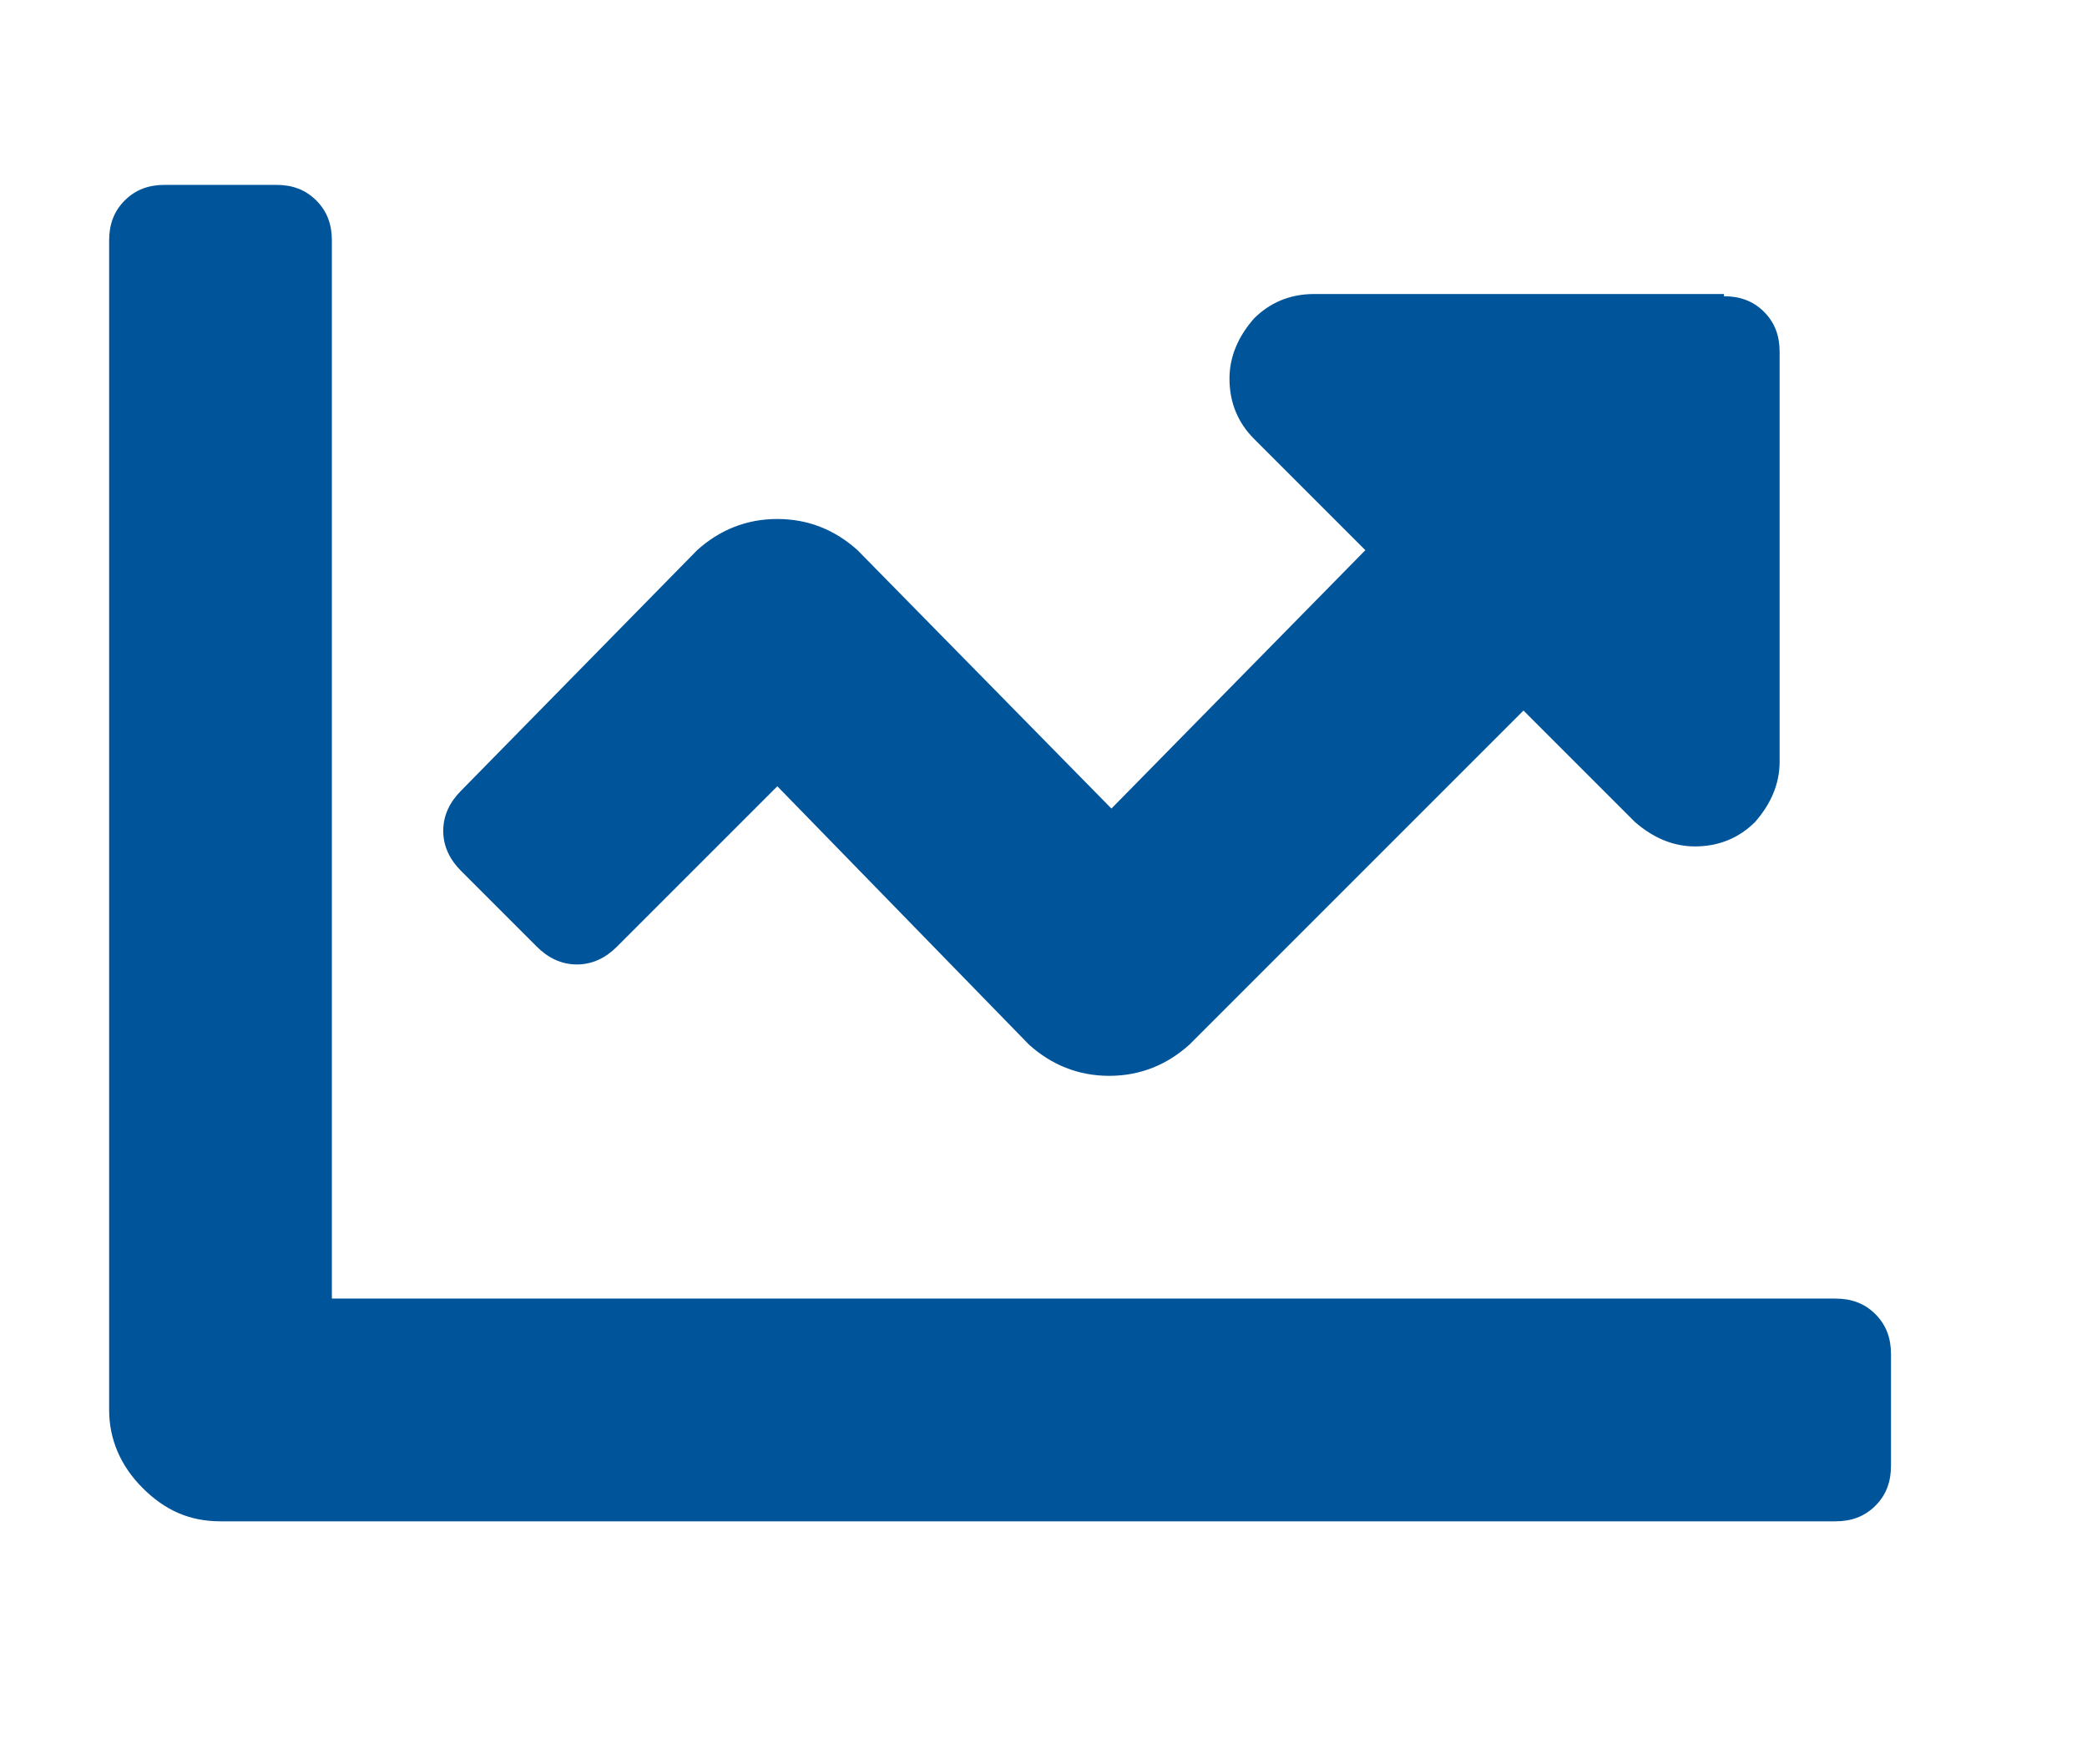 <?xml version="1.0" encoding="utf-8"?>
<!-- Generator: Adobe Illustrator 25.4.8, SVG Export Plug-In . SVG Version: 6.00 Build 0)  -->
<svg version="1.1" xmlns="http://www.w3.org/2000/svg" xmlns:xlink="http://www.w3.org/1999/xlink" x="0px" y="0px" width="93.7px"
	 height="79.2px" viewBox="0 0 93.7 79.2" style="enable-background:new 0 0 93.7 79.2;" xml:space="preserve">
<style type="text/css">
	.st0{opacity:0.85;fill:#00ACA1;}
	.st1{fill:#EBEBEB;}
	.st2{opacity:0.4;fill:#37424A;}
	.st3{fill:url(#SVGID_00000093157706021915488220000018024063489752102058_);}
	.st4{fill:#00549A;}
	.st5{fill:#00ACA1;}
	.st6{fill:none;stroke:#5E6A71;stroke-miterlimit:10;}
	.st7{fill:none;stroke:#5E6A71;stroke-miterlimit:10;stroke-dasharray:1.999,1.999;}
	.st8{fill:none;stroke:#FFFFFF;stroke-miterlimit:10;}
	.st9{fill:#FFFFFF;}
	.st10{opacity:0.8;fill:#00ACA1;}
	.st11{fill:#00866E;}
	.st12{fill:#C62612;}
	.st13{clip-path:url(#SVGID_00000054265963478627694240000014982439956652265857_);}
	.st14{fill:#012169;}
	.st15{stroke:#FFFFFF;stroke-width:3.6;}
	.st16{clip-path:url(#SVGID_00000096766366924201381330000009305029358799925632_);stroke:#B8102E;stroke-width:2.4;}
	.st17{stroke:#FFFFFF;stroke-width:6;}
	.st18{stroke:#B8102E;stroke-width:3.6;}
	.st19{fill:#5BB2D4;}
	.st20{fill:#920050;}
	.st21{fill:#6C6F70;}
	.st22{fill:none;stroke:#6C6F70;stroke-width:1.305;stroke-linecap:round;stroke-miterlimit:10;}
	.st23{fill:none;stroke:#00ACA1;stroke-width:3;stroke-miterlimit:10;}
	.st24{fill:url(#SVGID_00000132800716929813067210000000365174170580594347_);}
	.st25{fill:url(#SVGID_00000057149765480064695030000016586026404086745001_);}
	.st26{opacity:0.4;fill:#1B242A;}
	.st27{fill:none;stroke:#006690;stroke-miterlimit:10;}
	.st28{clip-path:url(#SVGID_00000153680604049507391480000011052365442283271821_);}
	.st29{clip-path:url(#SVGID_00000046317444909175193860000002652069930974496187_);stroke:#B8102E;stroke-width:2.4;}
	.st30{opacity:0.5;fill:#1B242A;}
	.st31{fill:url(#SVGID_00000064315067034289999590000008140189111815683515_);}
	.st32{clip-path:url(#SVGID_00000012465340960611564140000005449196819237136571_);}
	.st33{clip-path:url(#SVGID_00000162326390566575465270000014762273951766574776_);stroke:#B8102E;stroke-width:2.4;}
	.st34{clip-path:url(#SVGID_00000075130589312606730360000013141186642780940977_);}
	.st35{clip-path:url(#SVGID_00000148622079747862561380000006592565910645198722_);stroke:#B8102E;stroke-width:2.4;}
	.st36{opacity:0.9;fill:#00ACA1;}
	.st37{opacity:0.9;fill:#00549A;}
	.st38{fill:url(#SVGID_00000016041697983782934880000017582684745346731417_);}
	.st39{clip-path:url(#SVGID_00000080889105552104934750000014735542082503265172_);}
	.st40{clip-path:url(#SVGID_00000114073064197435358740000006710404797215638710_);stroke:#B8102E;stroke-width:2.4;}
	.st41{fill:none;stroke:#5E6A71;stroke-miterlimit:10;stroke-dasharray:1.998,1.998;}
	.st42{fill:url(#SVGID_00000139277135921570098500000015020865764613397634_);}
	.st43{clip-path:url(#SVGID_00000179621495902369109960000006165123899216808064_);}
	.st44{clip-path:url(#SVGID_00000070821847851415714670000010870331686878454406_);stroke:#B8102E;stroke-width:2.4;}
	.st45{fill:url(#SVGID_00000116230795554718700400000008854192409948382393_);}
	.st46{clip-path:url(#SVGID_00000054965090940705312970000018269759267171741346_);}
	.st47{clip-path:url(#SVGID_00000063631182156675009140000017442751525476936851_);stroke:#B8102E;stroke-width:2.4;}
	.st48{fill:url(#SVGID_00000134941299078794922830000005218824558158498201_);}
	.st49{clip-path:url(#SVGID_00000119105091430035269680000003421953764450103987_);}
	.st50{clip-path:url(#SVGID_00000029043677673786143590000011406500539915938711_);stroke:#B8102E;stroke-width:2.4;}
	.st51{fill:none;stroke:#5E6A71;stroke-width:1.055;stroke-miterlimit:10;}
	.st52{fill:none;stroke:#5E6A71;stroke-width:1.055;stroke-miterlimit:10;stroke-dasharray:2.111,2.111;}
	.st53{fill:url(#SVGID_00000146458184154002046320000005462600305665199751_);}
	.st54{clip-path:url(#SVGID_00000008106953228159346320000002368859691466835358_);}
	.st55{clip-path:url(#SVGID_00000148635373247955006940000002476464241354196650_);stroke:#B8102E;stroke-width:2.4;}
	.st56{fill:url(#SVGID_00000101782615627322974800000004364634415526100663_);}
	.st57{clip-path:url(#SVGID_00000083080269238274109540000002518010537735690415_);}
	.st58{clip-path:url(#SVGID_00000129906777751786255010000007342446008521224122_);stroke:#B8102E;stroke-width:2.4;}
	.st59{fill:url(#SVGID_00000020377536492469252310000005046552671378120094_);}
	.st60{clip-path:url(#SVGID_00000031902213429934220800000007447343098227032198_);}
	.st61{clip-path:url(#SVGID_00000174593787073254874720000004046995378106901379_);stroke:#B8102E;stroke-width:2.4;}
	.st62{fill:#00549A;stroke:#FFFFFF;stroke-width:0.699;stroke-miterlimit:10;}
	.st63{fill:#FFFFFF;stroke:#0095CC;stroke-miterlimit:10;}
	.st64{fill:none;stroke:#006690;stroke-width:0.923;stroke-miterlimit:10;}
	.st65{fill:none;stroke:#FFFFFF;stroke-width:1.046;stroke-miterlimit:10;}
	.st66{fill:none;stroke:#FFFFFF;stroke-width:1.002;stroke-miterlimit:10;}
	.st67{fill:none;stroke:#00ACA1;stroke-miterlimit:10;}
	.st68{fill:#01488C;}
	.st69{fill:#0046A8;}
	.st70{fill-rule:evenodd;clip-rule:evenodd;fill:#FFFFFF;}
	.st71{fill-rule:evenodd;clip-rule:evenodd;fill:#00549A;}
	.st72{fill:#004A98;}
	.st73{fill:#37424A;}
</style>
<g id="Layer_1">
	<path class="st4" d="M82.4,58.3c0.7,0,1.3,0.2,1.8,0.7c0.5,0.5,0.7,1.1,0.7,1.8v5c0,0.7-0.2,1.3-0.7,1.8c-0.5,0.5-1.1,0.7-1.8,0.7
		H9.9c-1.4,0-2.5-0.5-3.5-1.5c-1-1-1.5-2.2-1.5-3.5V10.8c0-0.7,0.2-1.3,0.7-1.8c0.5-0.5,1.1-0.7,1.8-0.7h5c0.7,0,1.3,0.2,1.8,0.7
		c0.5,0.5,0.7,1.1,0.7,1.8v47.5H82.4z M77.4,13.3c0.7,0,1.3,0.2,1.8,0.7c0.5,0.5,0.7,1.1,0.7,1.8v18.4c0,1-0.4,1.9-1.1,2.7
		c-0.7,0.7-1.6,1.1-2.7,1.1c-1,0-1.9-0.4-2.7-1.1l-5-5l-15,15c-1,0.9-2.2,1.4-3.6,1.4c-1.4,0-2.6-0.5-3.6-1.4L34.9,35.3l-7.2,7.2
		c-0.5,0.5-1.1,0.8-1.8,0.8c-0.7,0-1.3-0.3-1.8-0.8l-3.4-3.4c-0.5-0.5-0.8-1.1-0.8-1.8c0-0.7,0.3-1.3,0.8-1.8l10.6-10.8
		c1-0.9,2.2-1.4,3.6-1.4c1.4,0,2.6,0.5,3.6,1.4l11.4,11.6l11.4-11.6l-5-5c-0.7-0.7-1.1-1.6-1.1-2.7c0-1,0.4-1.9,1.1-2.7
		c0.7-0.7,1.6-1.1,2.7-1.1H77.4z"/>
</g>
<g id="Layer_2">
</g>
</svg>

